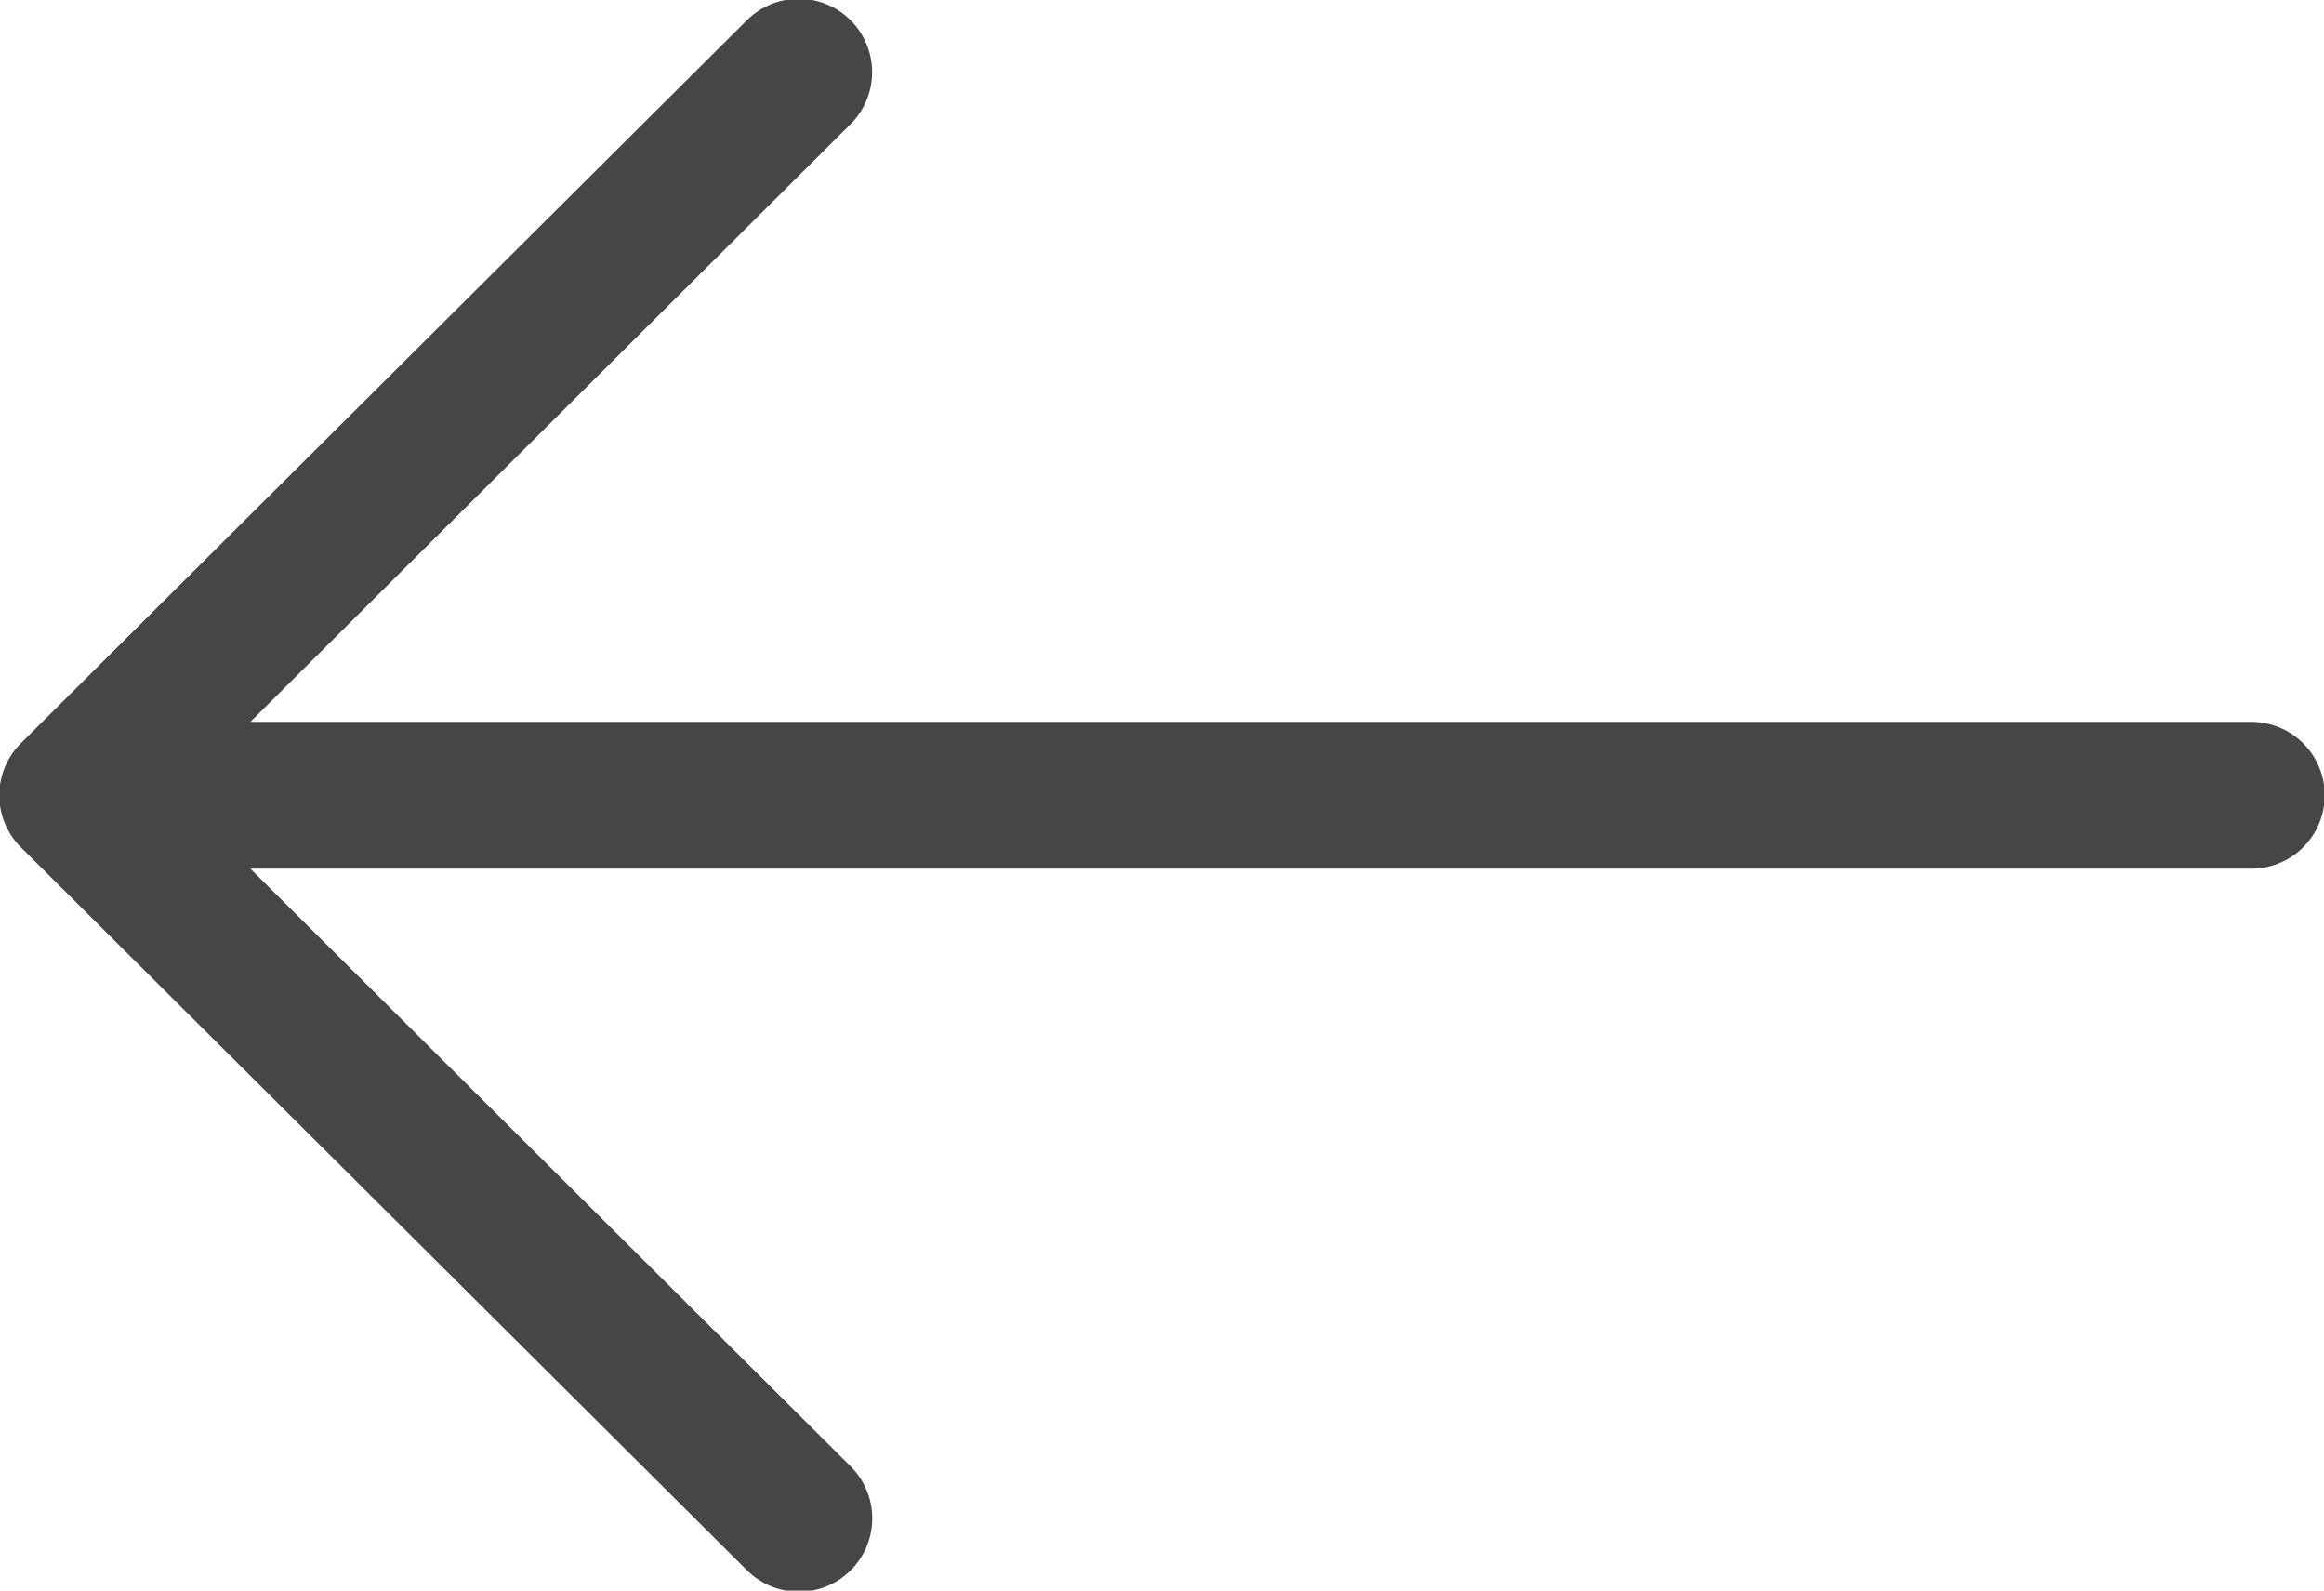 <svg xmlns="http://www.w3.org/2000/svg" width="19" height="13" viewBox="0 0 19 13">
    <g fill="none" fill-rule="evenodd" stroke="#464646" stroke-linecap="round" stroke-linejoin="round" stroke-width="1.2">
        <path d="M18.406 6.5H.594M6.531 12.41L.594 6.5 6.53.59"/>
    </g>
</svg>
